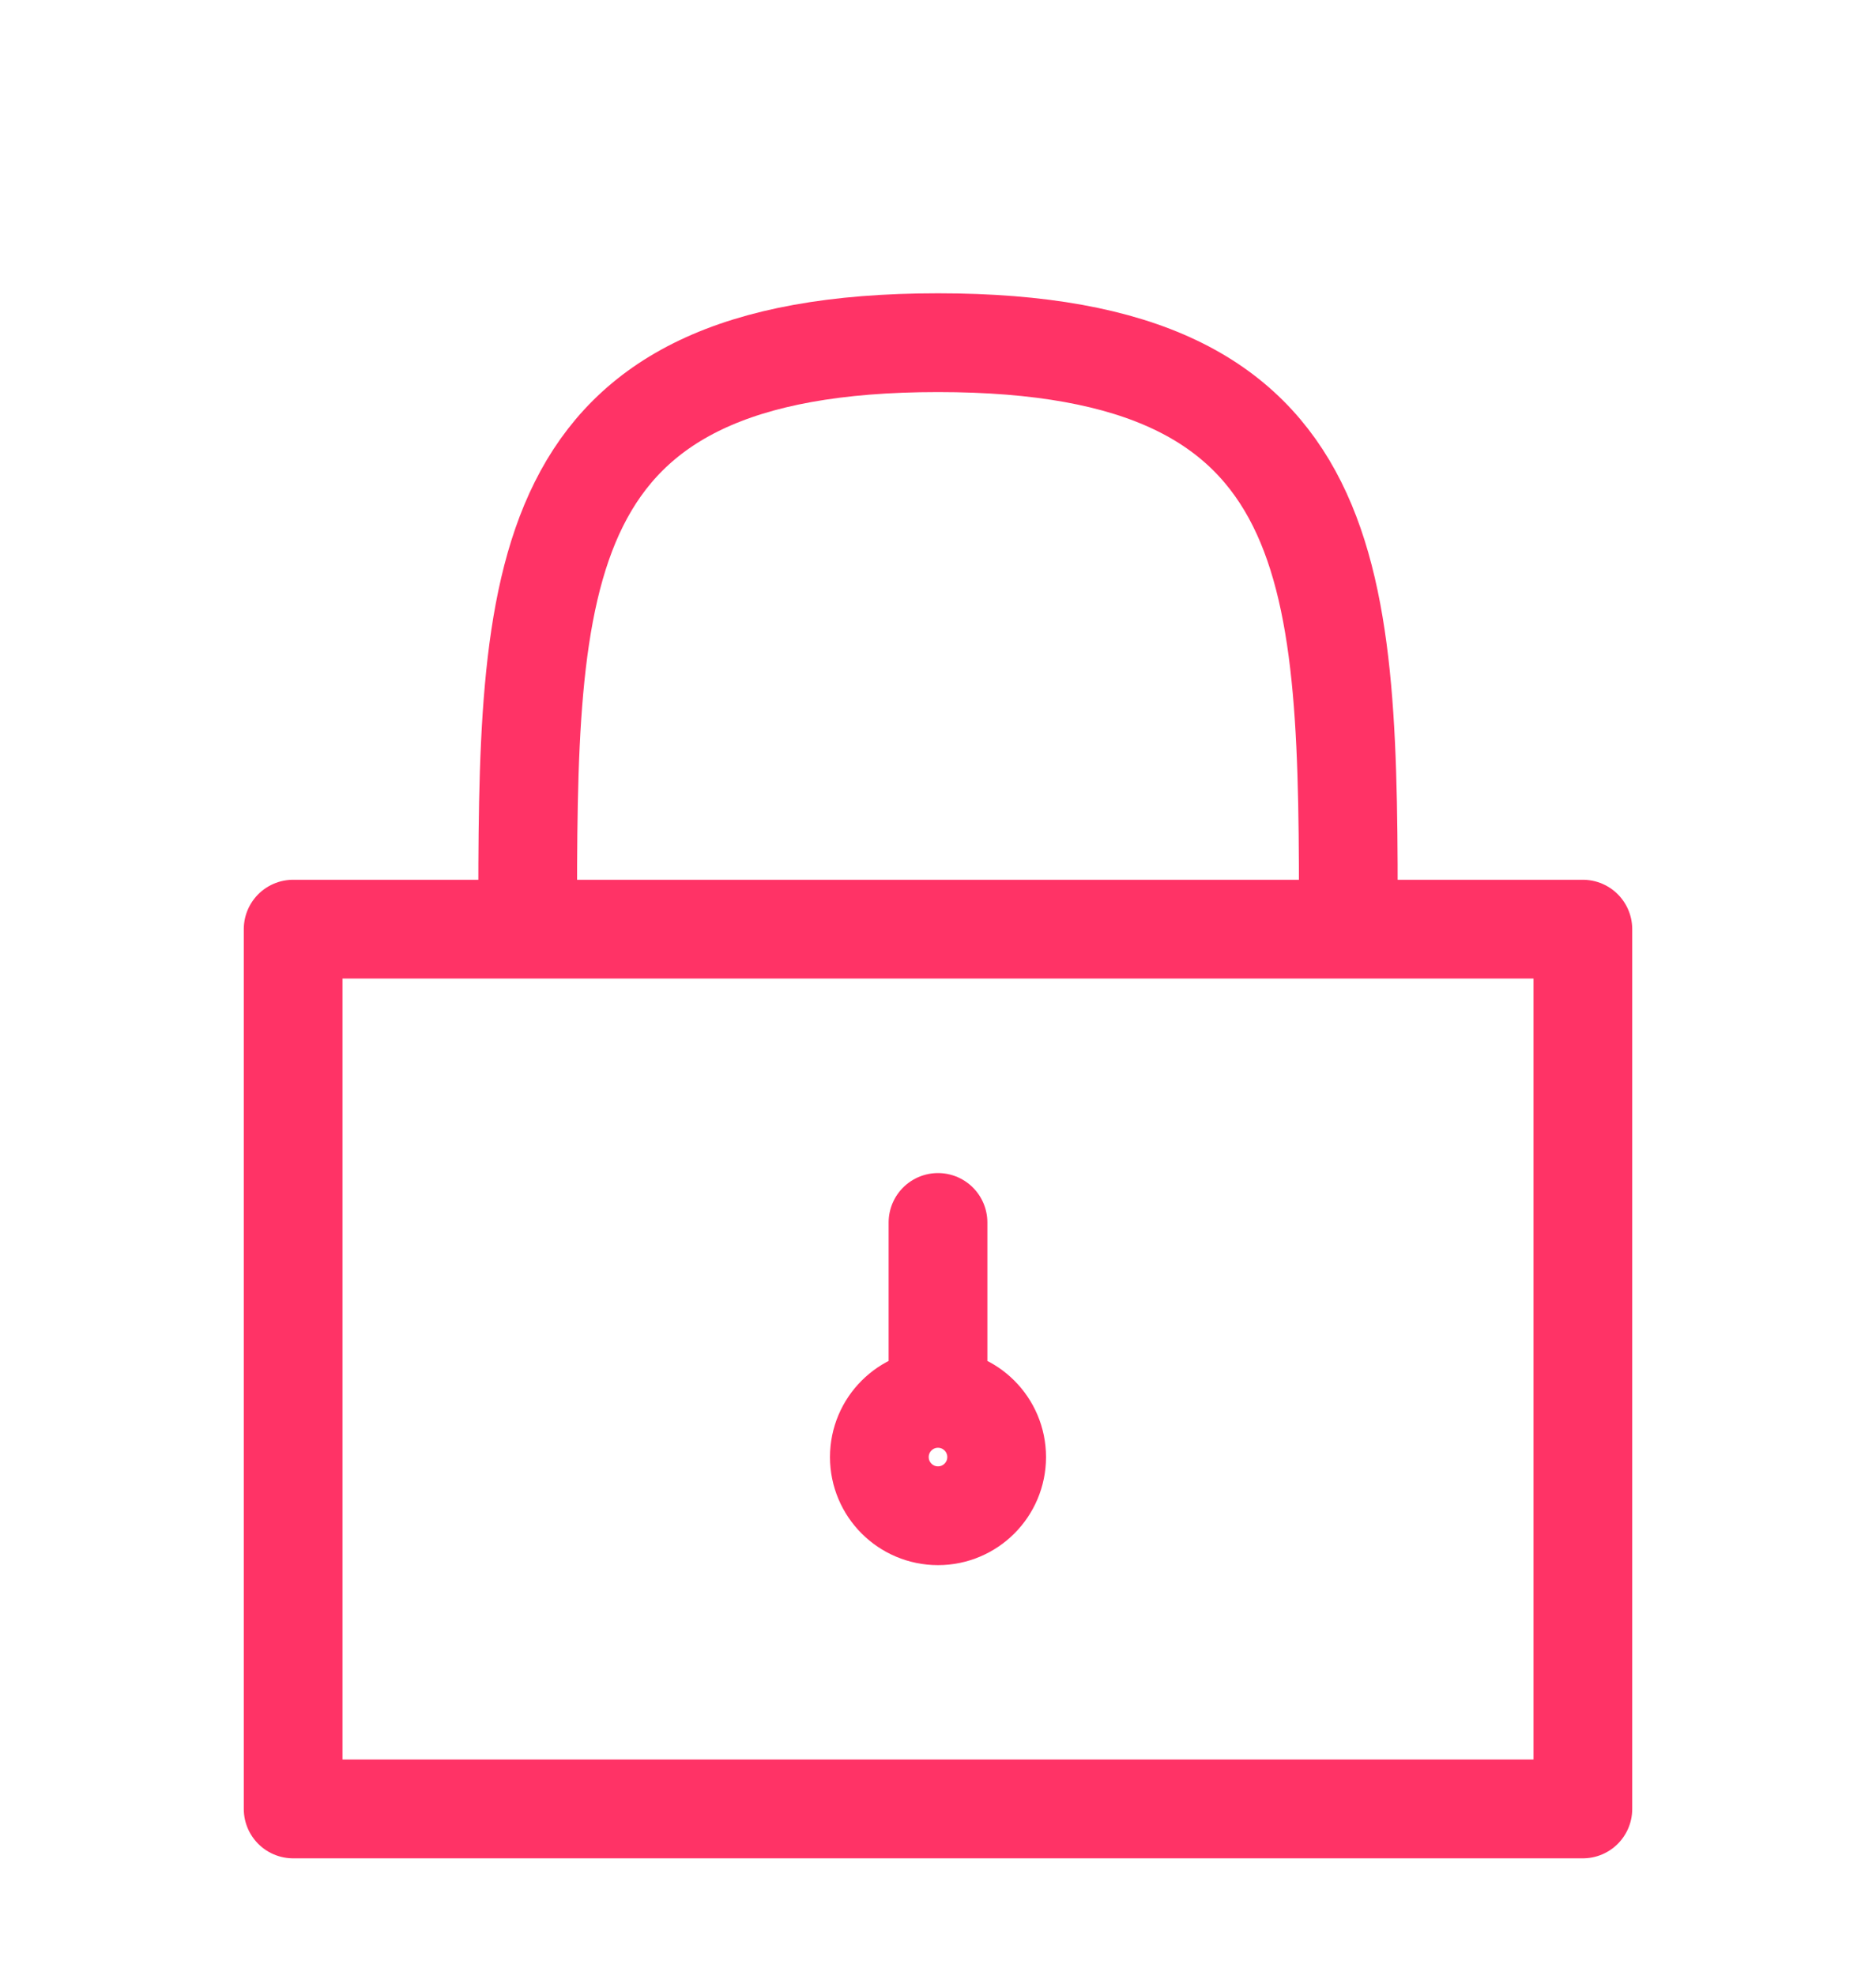 <svg width="19" height="20" viewBox="0 0 19 20" fill="none" xmlns="http://www.w3.org/2000/svg">
<path d="M9.5 12.375V14.156M9.5 14.156C9.172 14.156 8.906 14.422 8.906 14.75C8.906 15.078 9.172 15.344 9.5 15.344C9.828 15.344 10.094 15.078 10.094 14.75C10.094 14.422 9.828 14.156 9.5 14.156ZM2.969 9.406V18.312H16.031V9.406H2.969ZM5.344 9.406C5.344 5.844 5.344 3.469 9.5 3.469C13.656 3.469 13.656 5.844 13.656 9.406H5.344Z" stroke="#FF3366" stroke-linecap="round" stroke-linejoin="round"/>
</svg>

